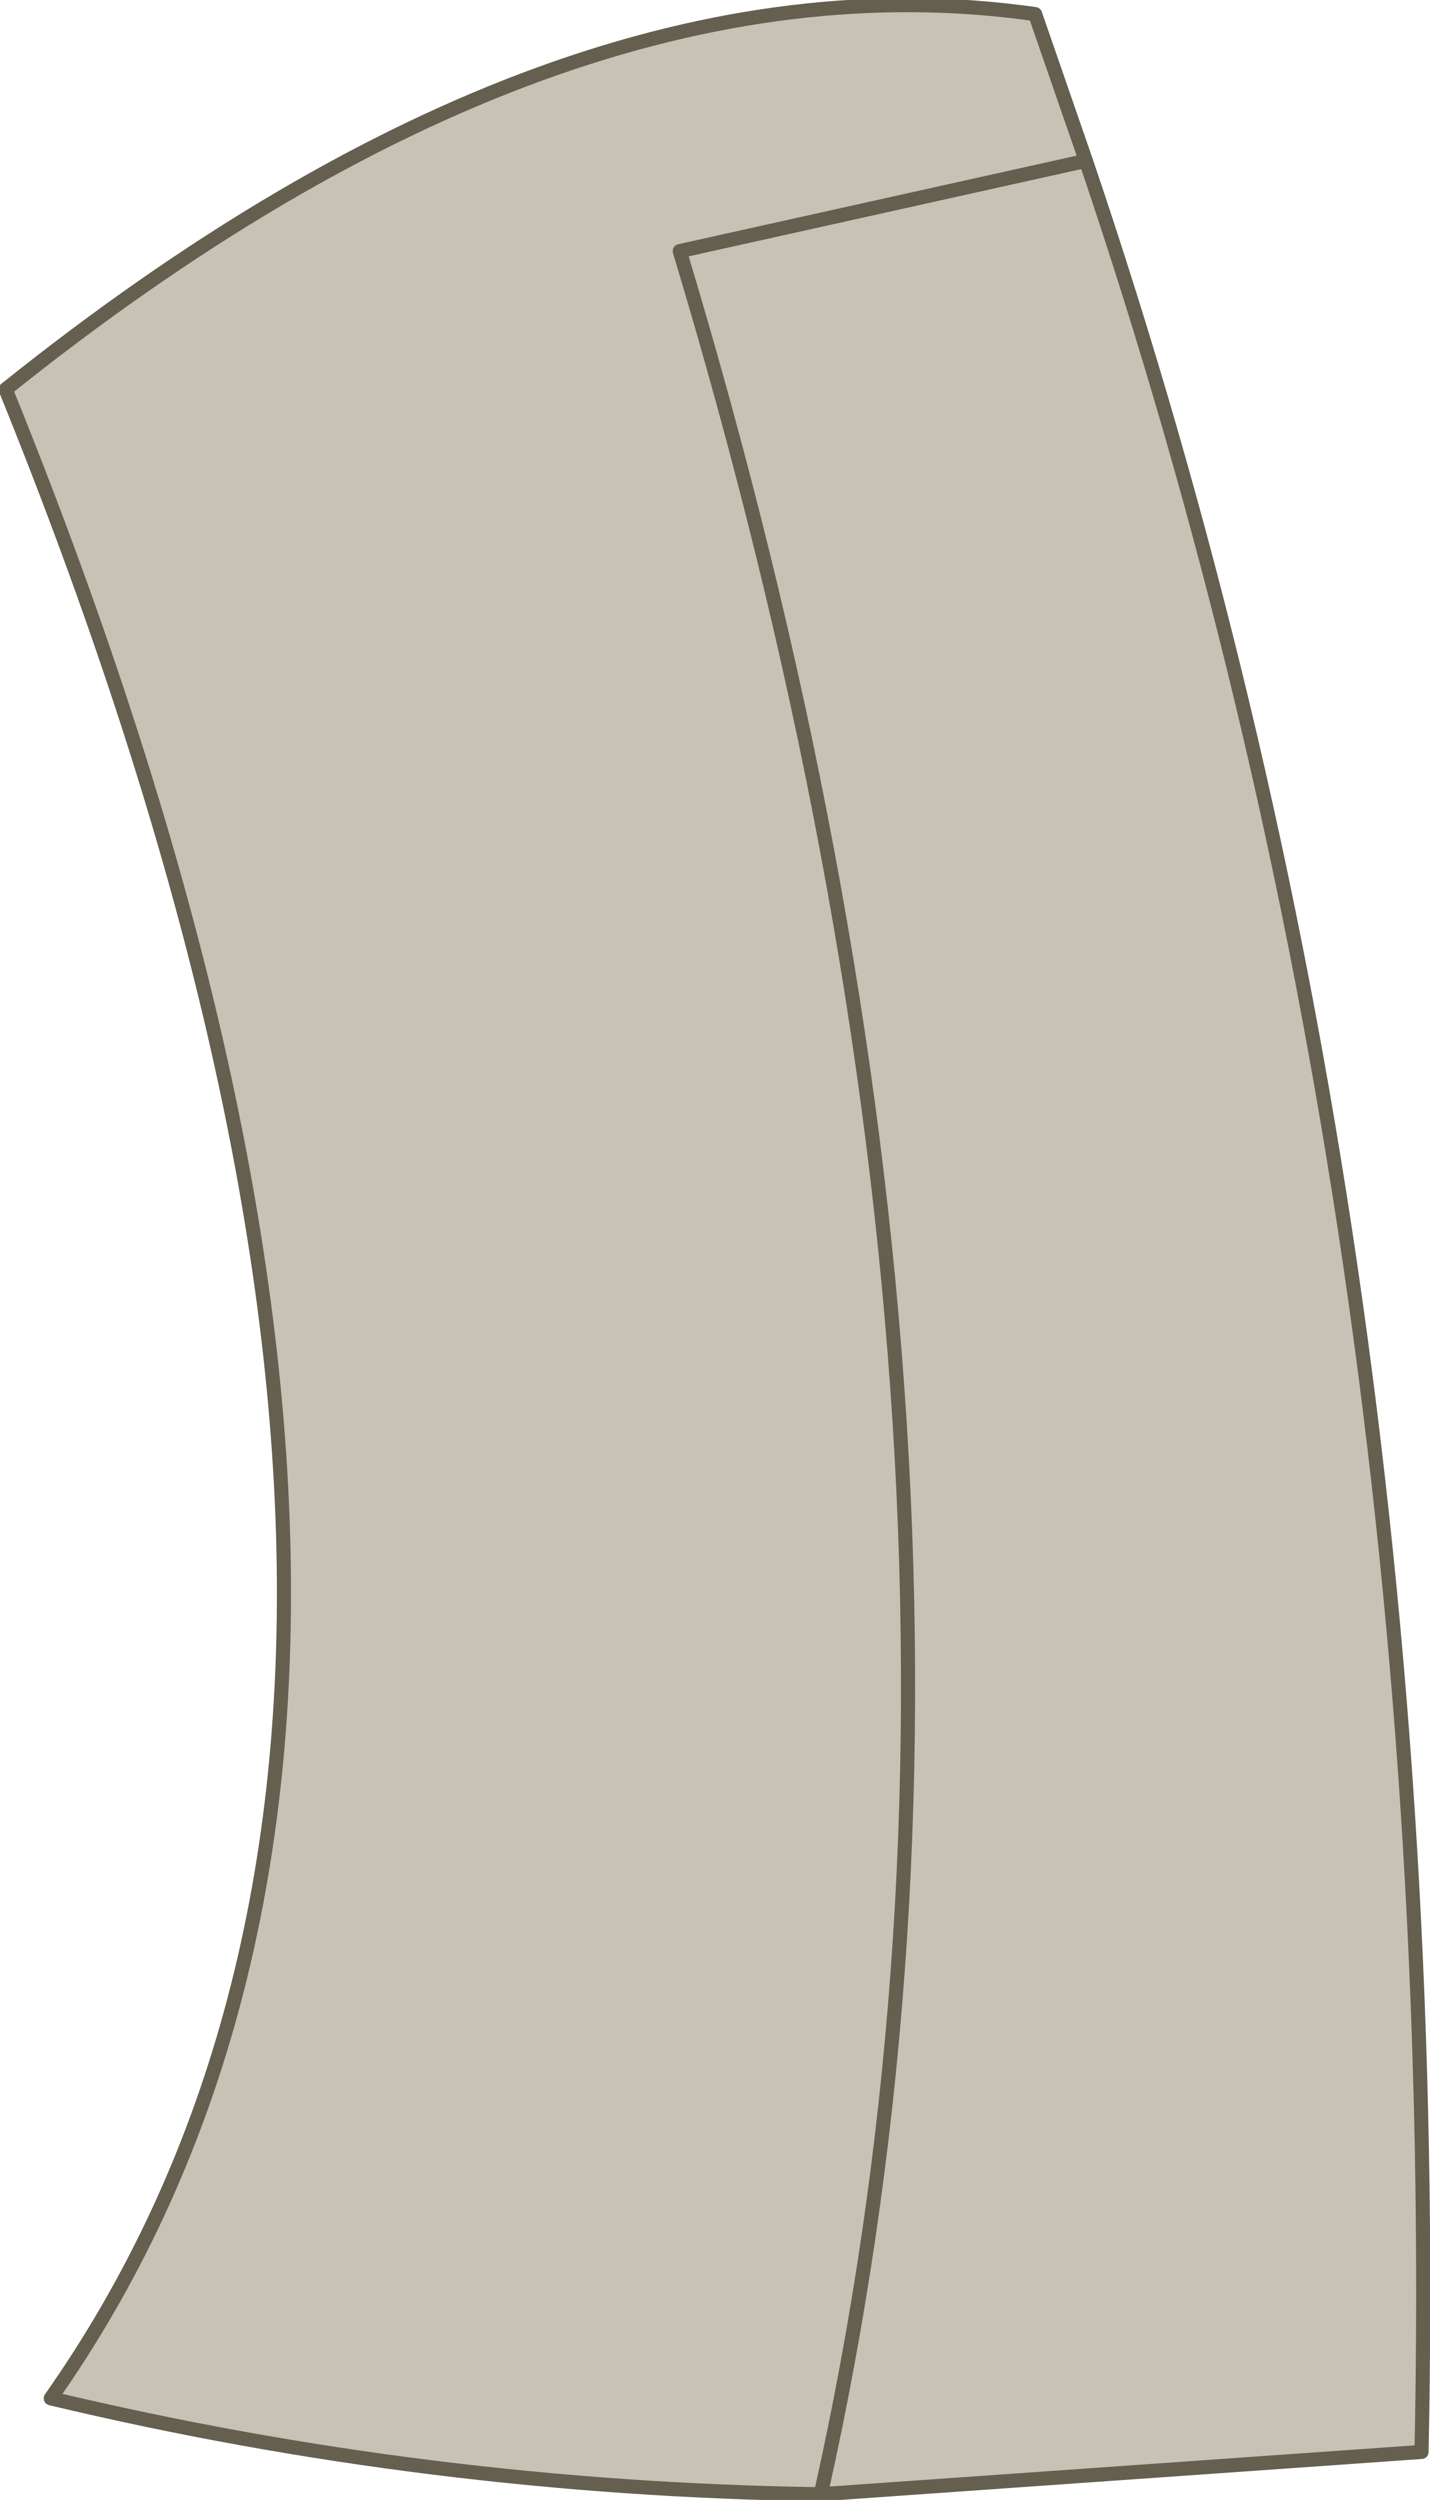 <?xml version="1.0" encoding="UTF-8" standalone="no"?>
<svg xmlns:xlink="http://www.w3.org/1999/xlink" height="44.3px" width="25.35px" xmlns="http://www.w3.org/2000/svg">
  <g transform="matrix(1.0, 0.0, 0.0, 1.0, 12.65, 44.2)">
    <path d="M1.9 0.0 Q-5.05 -0.1 -11.75 -1.7 -3.1 -14.0 -12.55 -37.3 -2.75 -45.15 5.7 -43.95 L6.6 -41.35 -0.6 -39.75 Q5.95 -18.05 1.9 0.0 5.95 -18.05 -0.6 -39.75 L6.6 -41.35 Q13.0 -22.5 12.55 -0.75 L1.9 0.0" fill="#c7c2b6" fill-rule="evenodd" stroke="none"/>
    <path d="M6.6 -41.35 L5.7 -43.95 Q-2.75 -45.15 -12.55 -37.3 -3.1 -14.0 -11.75 -1.7 -5.05 -0.1 1.9 0.0 5.95 -18.05 -0.6 -39.75 L6.6 -41.35 Q13.0 -22.5 12.55 -0.75 L1.9 0.0" fill="none" stroke="#655f50" stroke-linecap="round" stroke-linejoin="round" stroke-width="0.25"/>
  </g>
</svg>
